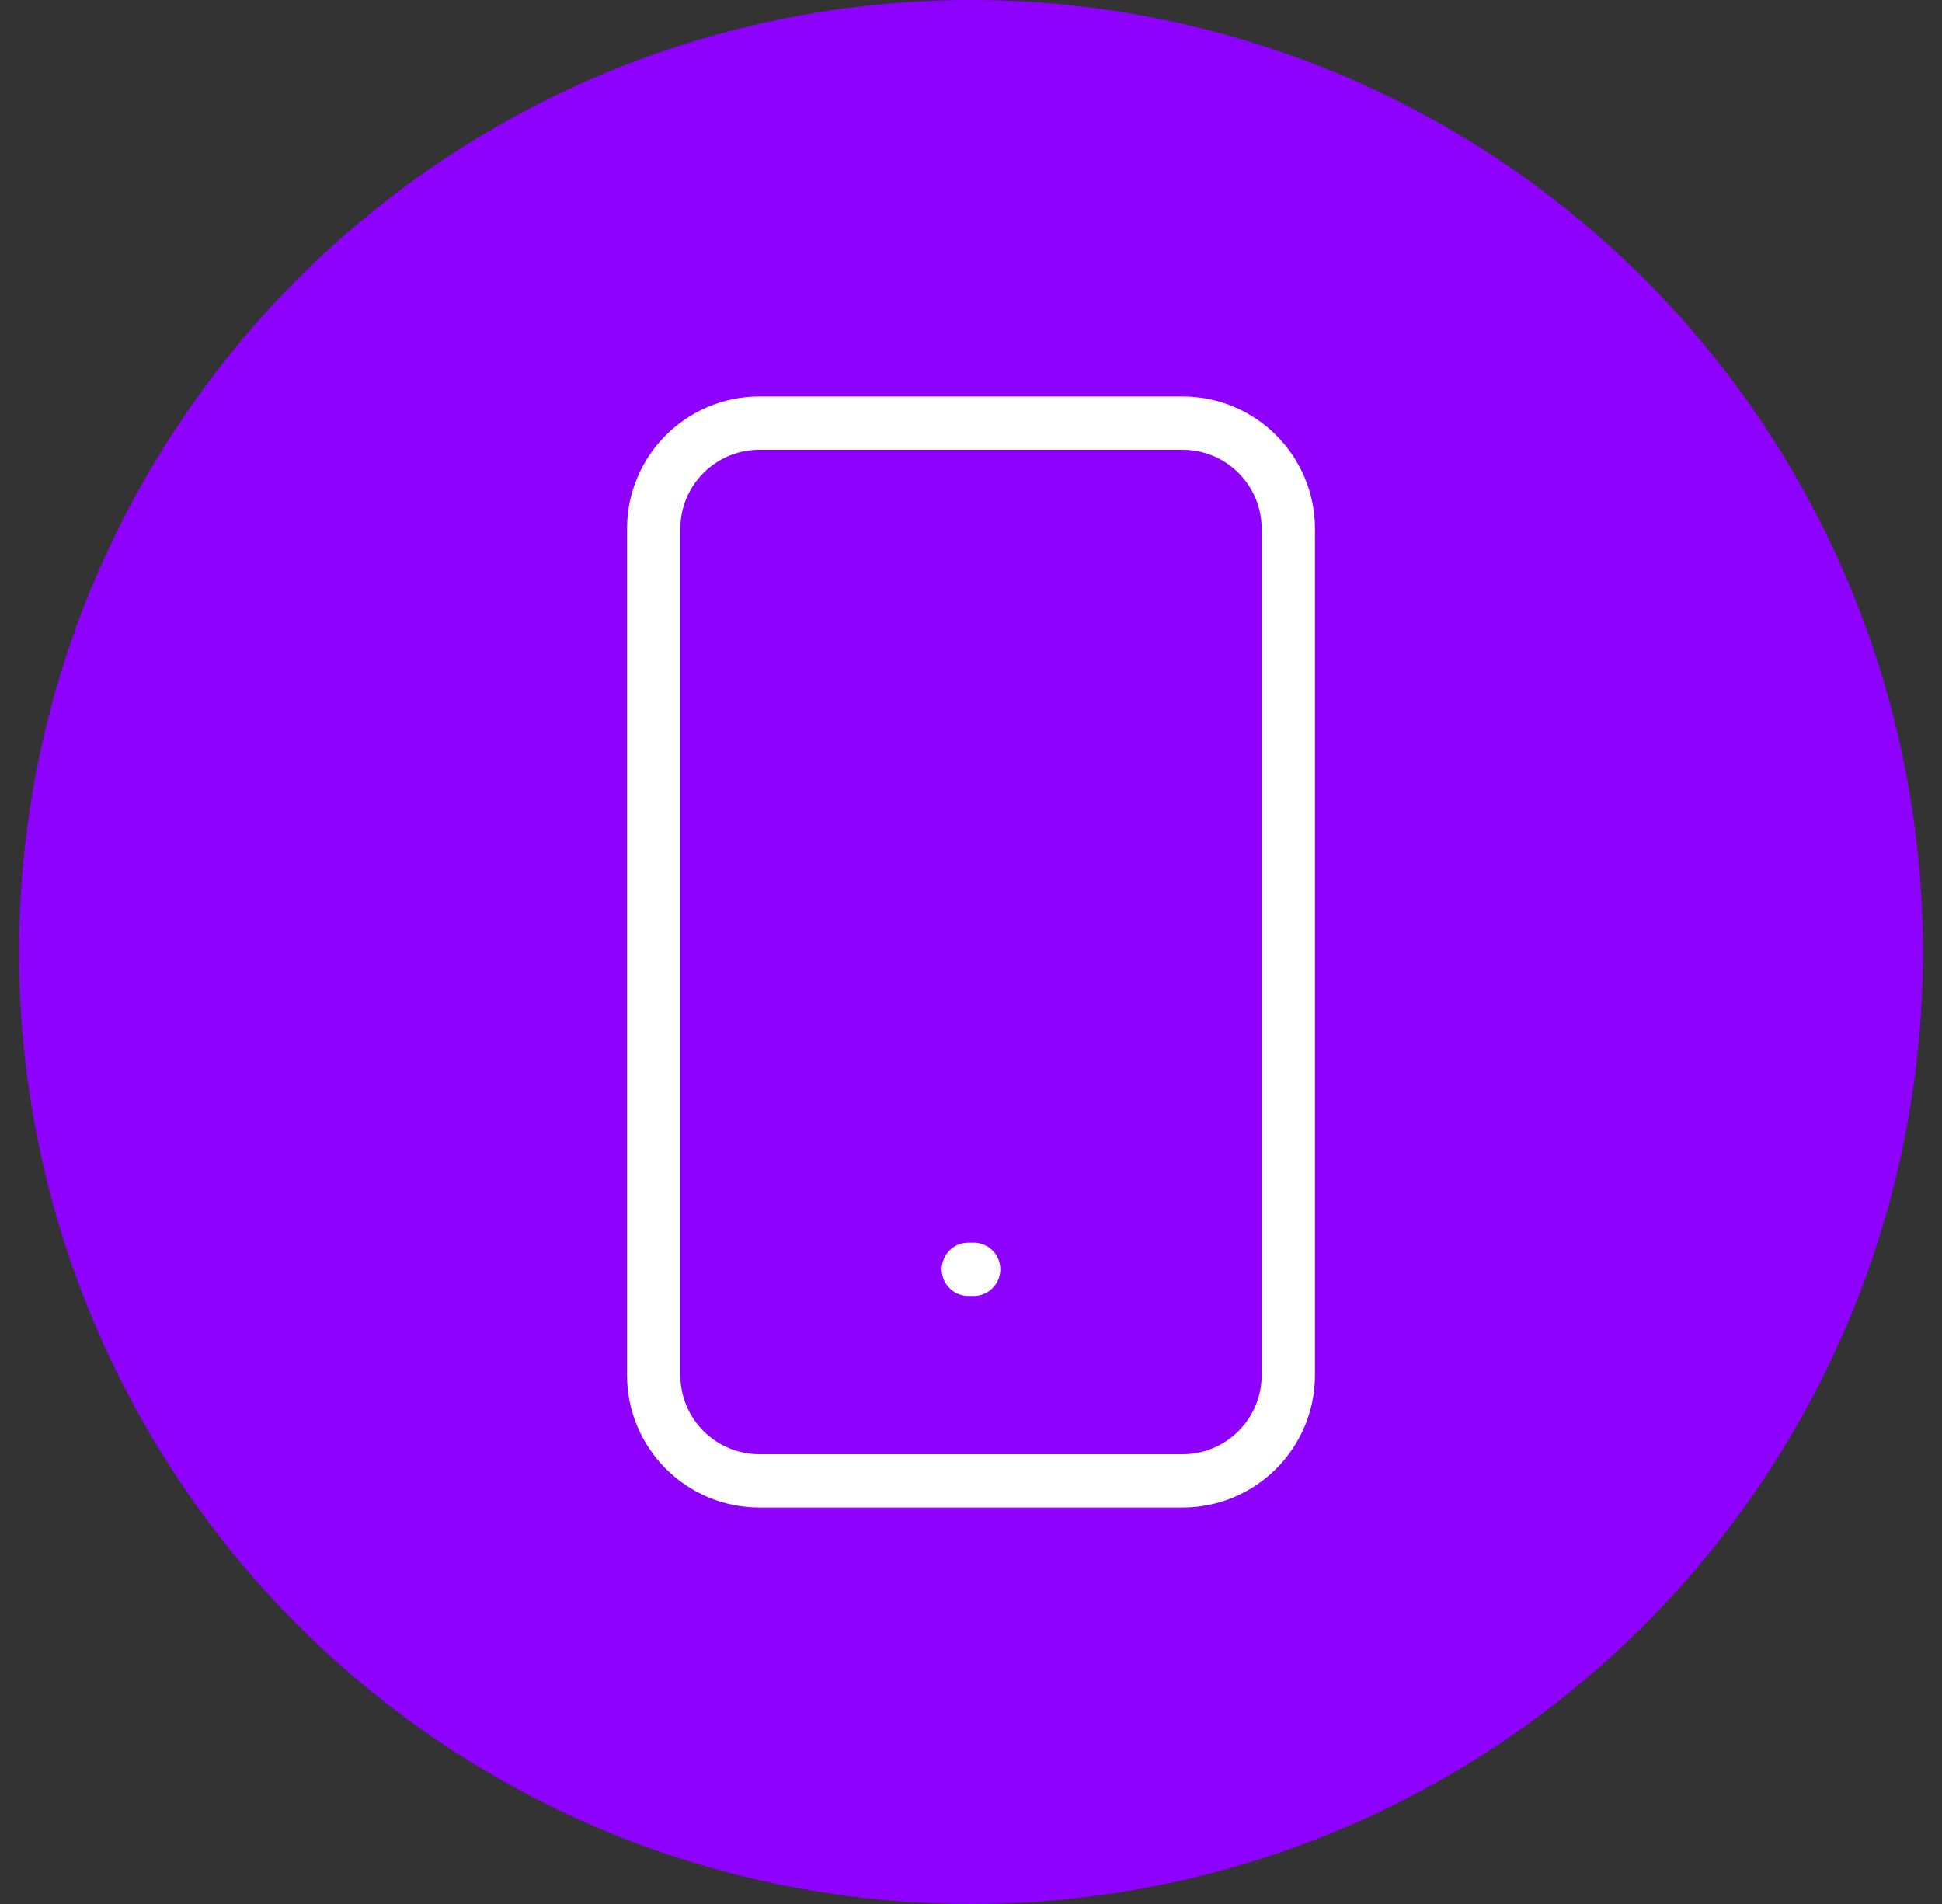 <svg width="51" height="50" viewBox="0 0 51 50" fill="none" xmlns="http://www.w3.org/2000/svg">
<rect x="0" y="0" width="51" height="50" fill="#333333" stroke="none"/>
<circle cx="25.5" cy="25" r="25" fill="#8E01FF"/>
<path d="M25.431 33.333H25.57M19.945 11.111H31.056C32.59 11.111 33.833 12.355 33.833 13.889V36.111C33.833 37.645 32.59 38.889 31.056 38.889H19.945C18.41 38.889 17.167 37.645 17.167 36.111V13.889C17.167 12.355 18.41 11.111 19.945 11.111Z" stroke="white" stroke-width="1.4" stroke-linecap="round" stroke-linejoin="round"/>
</svg>
